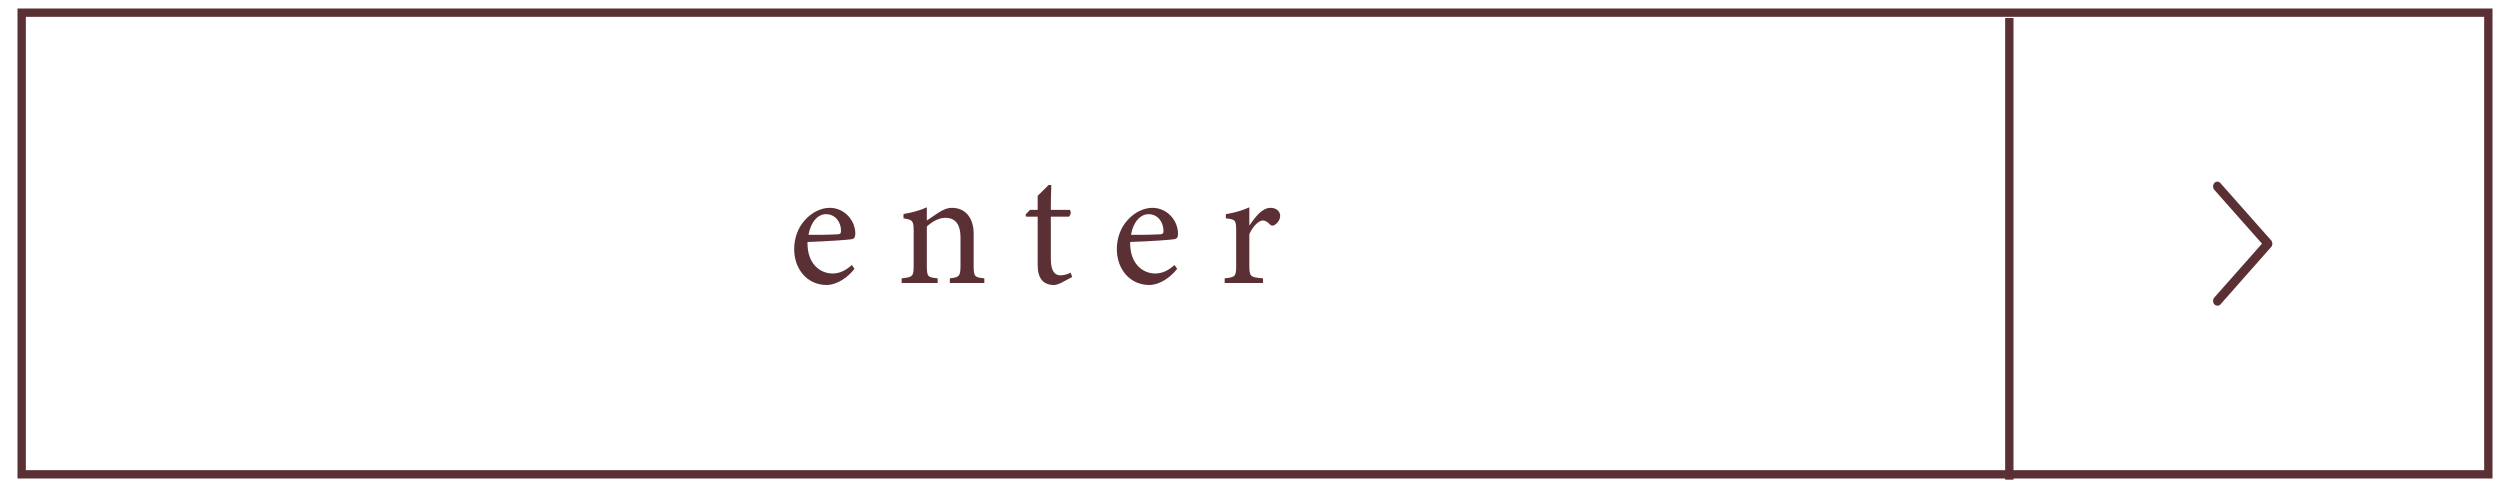 <?xml version="1.0" encoding="UTF-8"?>
<svg id="_レイヤー_1" data-name="レイヤー_1" xmlns="http://www.w3.org/2000/svg" version="1.1" viewBox="0 0 150 30">
  <!-- Generator: Adobe Illustrator 29.1.0, SVG Export Plug-In . SVG Version: 2.1.0 Build 142)  -->
  <defs>
    <style>
      .st0 {
        fill: #5a3035;
      }

      .st1 {
        fill: none;
        stroke: #5a3035;
        stroke-miterlimit: 10;
        stroke-width: .5px;
      }
    </style>
  </defs>
  <g>
    <path class="st0" d="M51.27,16.13c-.64.8-1.34.97-1.66.97-1.22,0-1.96-1-1.96-2.15,0-.68.24-1.31.65-1.75.42-.47.97-.73,1.49-.73.87,0,1.53.75,1.53,1.55-.01.2-.04.29-.2.33-.2.04-1.48.13-2.67.17-.03,1.34.79,1.89,1.5,1.89.41,0,.79-.17,1.16-.51l.16.23ZM49.56,12.85c-.46,0-.91.43-1.05,1.24.56,0,1.12,0,1.71-.03.18,0,.24-.05.24-.2.01-.53-.34-1.01-.9-1.01Z"/>
    <path class="st0" d="M56.99,16.98v-.28c.58-.06.64-.13.64-.81v-1.65c0-.7-.25-1.17-.91-1.17-.41,0-.8.24-1.11.52v2.34c0,.69.06.71.65.77v.28h-2.16v-.28c.66-.07.72-.11.72-.77v-2.06c0-.65-.07-.68-.61-.77v-.26c.49-.08.98-.21,1.4-.4v.79c.2-.14.42-.29.68-.46.28-.18.54-.3.83-.3.8,0,1.3.59,1.3,1.56v1.9c0,.68.06.71.64.77v.28h-2.07Z"/>
    <path class="st0" d="M63.67,16.97c-.17.09-.33.13-.43.13-.64,0-.98-.39-.98-1.19v-2.91h-.69l-.04-.12.27-.29h.46v-.84c.19-.2.48-.46.67-.66l.15.02c-.02.42-.03,1-.03,1.48h1.14c.09.1.06.32-.06.41h-1.08v2.56c0,.81.32.96.58.96.24,0,.47-.09.61-.16l.09.26-.66.35Z"/>
    <path class="st0" d="M70.63,16.13c-.64.8-1.34.97-1.66.97-1.22,0-1.96-1-1.96-2.15,0-.68.24-1.31.65-1.75.42-.47.97-.73,1.49-.73.87,0,1.53.75,1.53,1.55,0,.2-.04.29-.2.33-.2.04-1.48.13-2.67.17-.03,1.34.79,1.89,1.5,1.89.41,0,.79-.17,1.16-.51l.16.23ZM68.91,12.85c-.46,0-.91.43-1.05,1.24.56,0,1.12,0,1.71-.03.18,0,.24-.05.24-.2,0-.53-.34-1.01-.9-1.01Z"/>
    <path class="st0" d="M75.78,16.98h-2.3v-.28c.63-.06.69-.11.69-.76v-2.08c0-.66-.04-.69-.62-.76v-.25c.49-.08.94-.2,1.41-.41v1.1c.35-.52.77-1.07,1.27-1.07.37,0,.58.23.58.48,0,.23-.16.45-.34.55-.1.06-.18.05-.26-.02-.15-.15-.27-.25-.45-.25-.21,0-.58.31-.8.82v1.88c0,.66.05.71.82.77v.28Z"/>
  </g>
  <g>
    <rect class="st1" x="1.3" y=".76" width="148" height="27.7"/>
    <line class="st1" x1="120.56" y1="1.08" x2="120.56" y2="28.78"/>
    <path class="st0" d="M133.04,18.34c-.06,0-.13-.03-.18-.08-.1-.11-.1-.29,0-.41l2.86-3.23-2.86-3.23c-.1-.11-.1-.29,0-.41.1-.11.26-.11.36,0l3.02,3.41c.06.05.1.14.1.23s-.03.17-.09.22l-3.02,3.42c-.05.06-.11.08-.18.08Z"/>
  </g>
</svg>